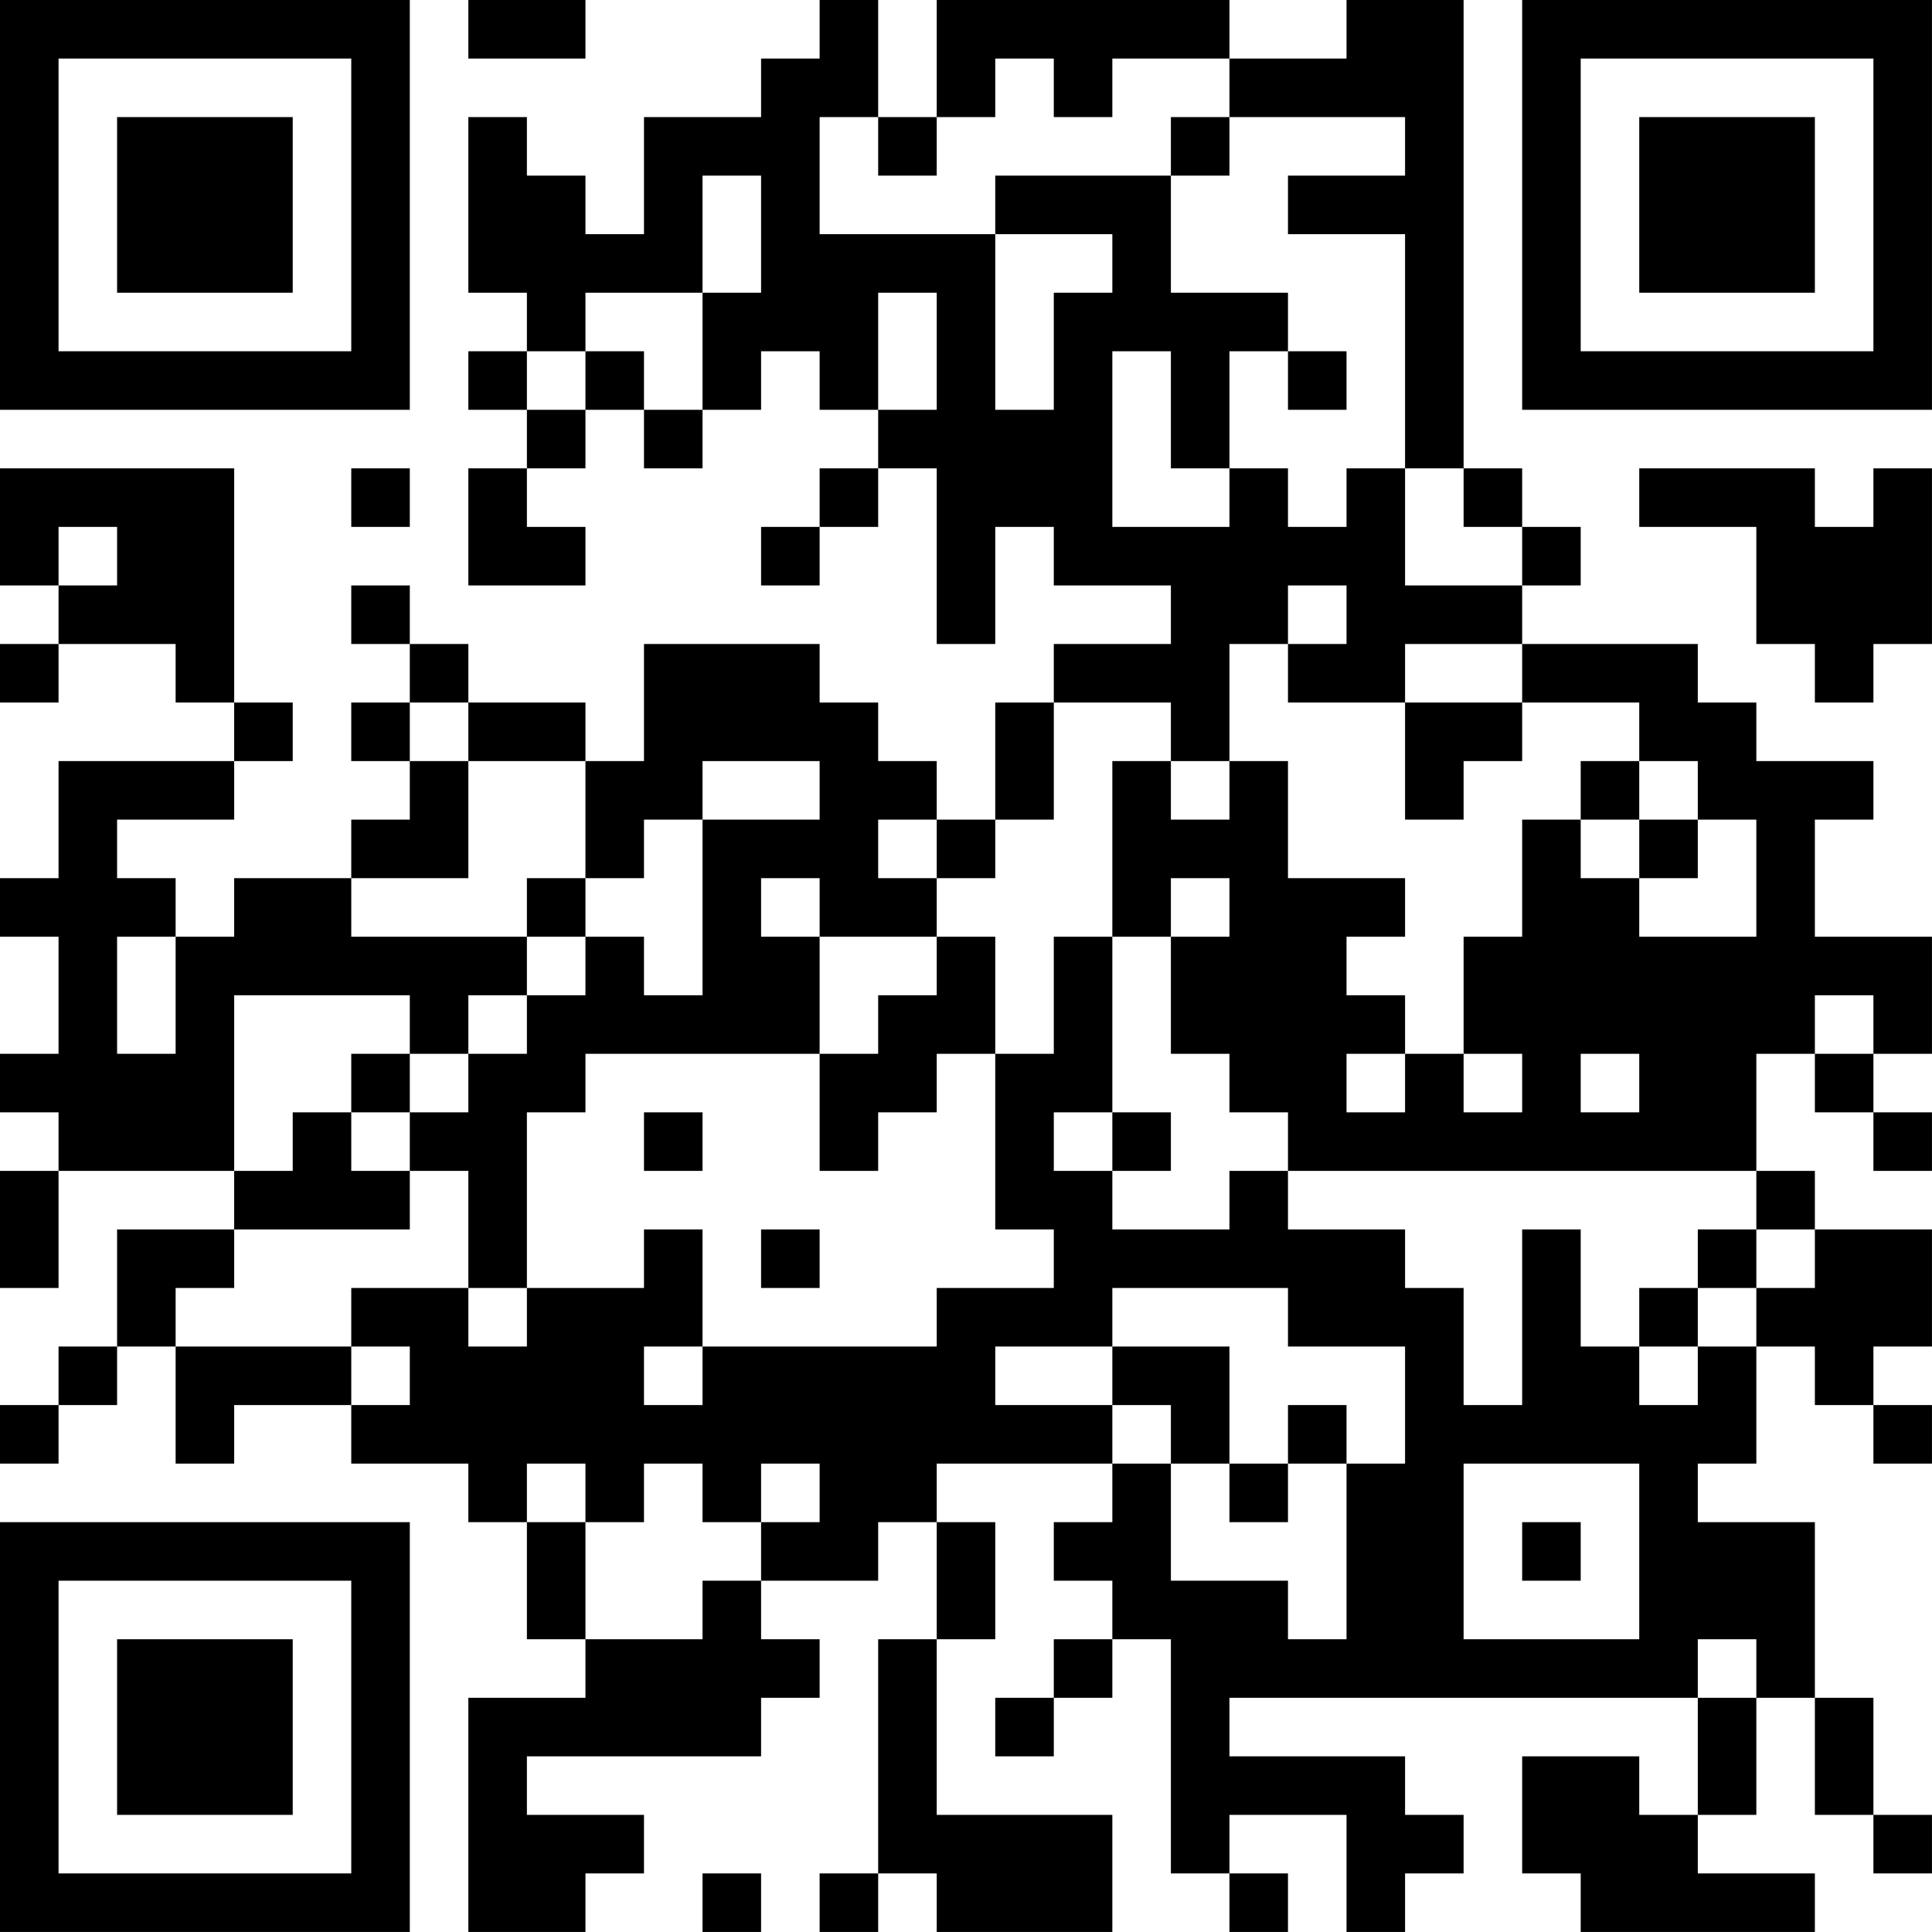 <?xml version="1.0" encoding="UTF-8"?>
<svg xmlns="http://www.w3.org/2000/svg" version="1.1" width="400" height="400" viewBox="0 0 400 400"><rect x="0" y="0" width="400" height="400" fill="#ffffff"/><g transform="scale(12.121)"><g transform="translate(0,0)"><path fill-rule="evenodd" d="M8 0L8 1L10 1L10 0ZM14 0L14 1L13 1L13 2L11 2L11 4L10 4L10 3L9 3L9 2L8 2L8 5L9 5L9 6L8 6L8 7L9 7L9 8L8 8L8 10L10 10L10 9L9 9L9 8L10 8L10 7L11 7L11 8L12 8L12 7L13 7L13 6L14 6L14 7L15 7L15 8L14 8L14 9L13 9L13 10L14 10L14 9L15 9L15 8L16 8L16 11L17 11L17 9L18 9L18 10L20 10L20 11L18 11L18 12L17 12L17 14L16 14L16 13L15 13L15 12L14 12L14 11L11 11L11 13L10 13L10 12L8 12L8 11L7 11L7 10L6 10L6 11L7 11L7 12L6 12L6 13L7 13L7 14L6 14L6 15L4 15L4 16L3 16L3 15L2 15L2 14L4 14L4 13L5 13L5 12L4 12L4 8L0 8L0 10L1 10L1 11L0 11L0 12L1 12L1 11L3 11L3 12L4 12L4 13L1 13L1 15L0 15L0 16L1 16L1 18L0 18L0 19L1 19L1 20L0 20L0 22L1 22L1 20L4 20L4 21L2 21L2 23L1 23L1 24L0 24L0 25L1 25L1 24L2 24L2 23L3 23L3 25L4 25L4 24L6 24L6 25L8 25L8 26L9 26L9 28L10 28L10 29L8 29L8 33L10 33L10 32L11 32L11 31L9 31L9 30L13 30L13 29L14 29L14 28L13 28L13 27L15 27L15 26L16 26L16 28L15 28L15 32L14 32L14 33L15 33L15 32L16 32L16 33L19 33L19 31L16 31L16 28L17 28L17 26L16 26L16 25L19 25L19 26L18 26L18 27L19 27L19 28L18 28L18 29L17 29L17 30L18 30L18 29L19 29L19 28L20 28L20 32L21 32L21 33L22 33L22 32L21 32L21 31L23 31L23 33L24 33L24 32L25 32L25 31L24 31L24 30L21 30L21 29L29 29L29 31L28 31L28 30L26 30L26 32L27 32L27 33L31 33L31 32L29 32L29 31L30 31L30 29L31 29L31 31L32 31L32 32L33 32L33 31L32 31L32 29L31 29L31 26L29 26L29 25L30 25L30 23L31 23L31 24L32 24L32 25L33 25L33 24L32 24L32 23L33 23L33 21L31 21L31 20L30 20L30 18L31 18L31 19L32 19L32 20L33 20L33 19L32 19L32 18L33 18L33 16L31 16L31 14L32 14L32 13L30 13L30 12L29 12L29 11L26 11L26 10L27 10L27 9L26 9L26 8L25 8L25 0L23 0L23 1L21 1L21 0L16 0L16 2L15 2L15 0ZM17 1L17 2L16 2L16 3L15 3L15 2L14 2L14 4L17 4L17 7L18 7L18 5L19 5L19 4L17 4L17 3L20 3L20 5L22 5L22 6L21 6L21 8L20 8L20 6L19 6L19 9L21 9L21 8L22 8L22 9L23 9L23 8L24 8L24 10L26 10L26 9L25 9L25 8L24 8L24 4L22 4L22 3L24 3L24 2L21 2L21 1L19 1L19 2L18 2L18 1ZM20 2L20 3L21 3L21 2ZM12 3L12 5L10 5L10 6L9 6L9 7L10 7L10 6L11 6L11 7L12 7L12 5L13 5L13 3ZM15 5L15 7L16 7L16 5ZM22 6L22 7L23 7L23 6ZM6 8L6 9L7 9L7 8ZM28 8L28 9L30 9L30 11L31 11L31 12L32 12L32 11L33 11L33 8L32 8L32 9L31 9L31 8ZM1 9L1 10L2 10L2 9ZM22 10L22 11L21 11L21 13L20 13L20 12L18 12L18 14L17 14L17 15L16 15L16 14L15 14L15 15L16 15L16 16L14 16L14 15L13 15L13 16L14 16L14 18L10 18L10 19L9 19L9 22L8 22L8 20L7 20L7 19L8 19L8 18L9 18L9 17L10 17L10 16L11 16L11 17L12 17L12 14L14 14L14 13L12 13L12 14L11 14L11 15L10 15L10 13L8 13L8 12L7 12L7 13L8 13L8 15L6 15L6 16L9 16L9 17L8 17L8 18L7 18L7 17L4 17L4 20L5 20L5 19L6 19L6 20L7 20L7 21L4 21L4 22L3 22L3 23L6 23L6 24L7 24L7 23L6 23L6 22L8 22L8 23L9 23L9 22L11 22L11 21L12 21L12 23L11 23L11 24L12 24L12 23L16 23L16 22L18 22L18 21L17 21L17 18L18 18L18 16L19 16L19 19L18 19L18 20L19 20L19 21L21 21L21 20L22 20L22 21L24 21L24 22L25 22L25 24L26 24L26 21L27 21L27 23L28 23L28 24L29 24L29 23L30 23L30 22L31 22L31 21L30 21L30 20L22 20L22 19L21 19L21 18L20 18L20 16L21 16L21 15L20 15L20 16L19 16L19 13L20 13L20 14L21 14L21 13L22 13L22 15L24 15L24 16L23 16L23 17L24 17L24 18L23 18L23 19L24 19L24 18L25 18L25 19L26 19L26 18L25 18L25 16L26 16L26 14L27 14L27 15L28 15L28 16L30 16L30 14L29 14L29 13L28 13L28 12L26 12L26 11L24 11L24 12L22 12L22 11L23 11L23 10ZM24 12L24 14L25 14L25 13L26 13L26 12ZM27 13L27 14L28 14L28 15L29 15L29 14L28 14L28 13ZM9 15L9 16L10 16L10 15ZM2 16L2 18L3 18L3 16ZM16 16L16 17L15 17L15 18L14 18L14 20L15 20L15 19L16 19L16 18L17 18L17 16ZM31 17L31 18L32 18L32 17ZM6 18L6 19L7 19L7 18ZM27 18L27 19L28 19L28 18ZM11 19L11 20L12 20L12 19ZM19 19L19 20L20 20L20 19ZM13 21L13 22L14 22L14 21ZM29 21L29 22L28 22L28 23L29 23L29 22L30 22L30 21ZM19 22L19 23L17 23L17 24L19 24L19 25L20 25L20 27L22 27L22 28L23 28L23 25L24 25L24 23L22 23L22 22ZM19 23L19 24L20 24L20 25L21 25L21 26L22 26L22 25L23 25L23 24L22 24L22 25L21 25L21 23ZM9 25L9 26L10 26L10 28L12 28L12 27L13 27L13 26L14 26L14 25L13 25L13 26L12 26L12 25L11 25L11 26L10 26L10 25ZM25 25L25 28L28 28L28 25ZM26 26L26 27L27 27L27 26ZM29 28L29 29L30 29L30 28ZM12 32L12 33L13 33L13 32ZM0 0L0 7L7 7L7 0ZM1 1L1 6L6 6L6 1ZM2 2L2 5L5 5L5 2ZM26 0L26 7L33 7L33 0ZM27 1L27 6L32 6L32 1ZM28 2L28 5L31 5L31 2ZM0 26L0 33L7 33L7 26ZM1 27L1 32L6 32L6 27ZM2 28L2 31L5 31L5 28Z" fill="#000000"/></g></g></svg>
